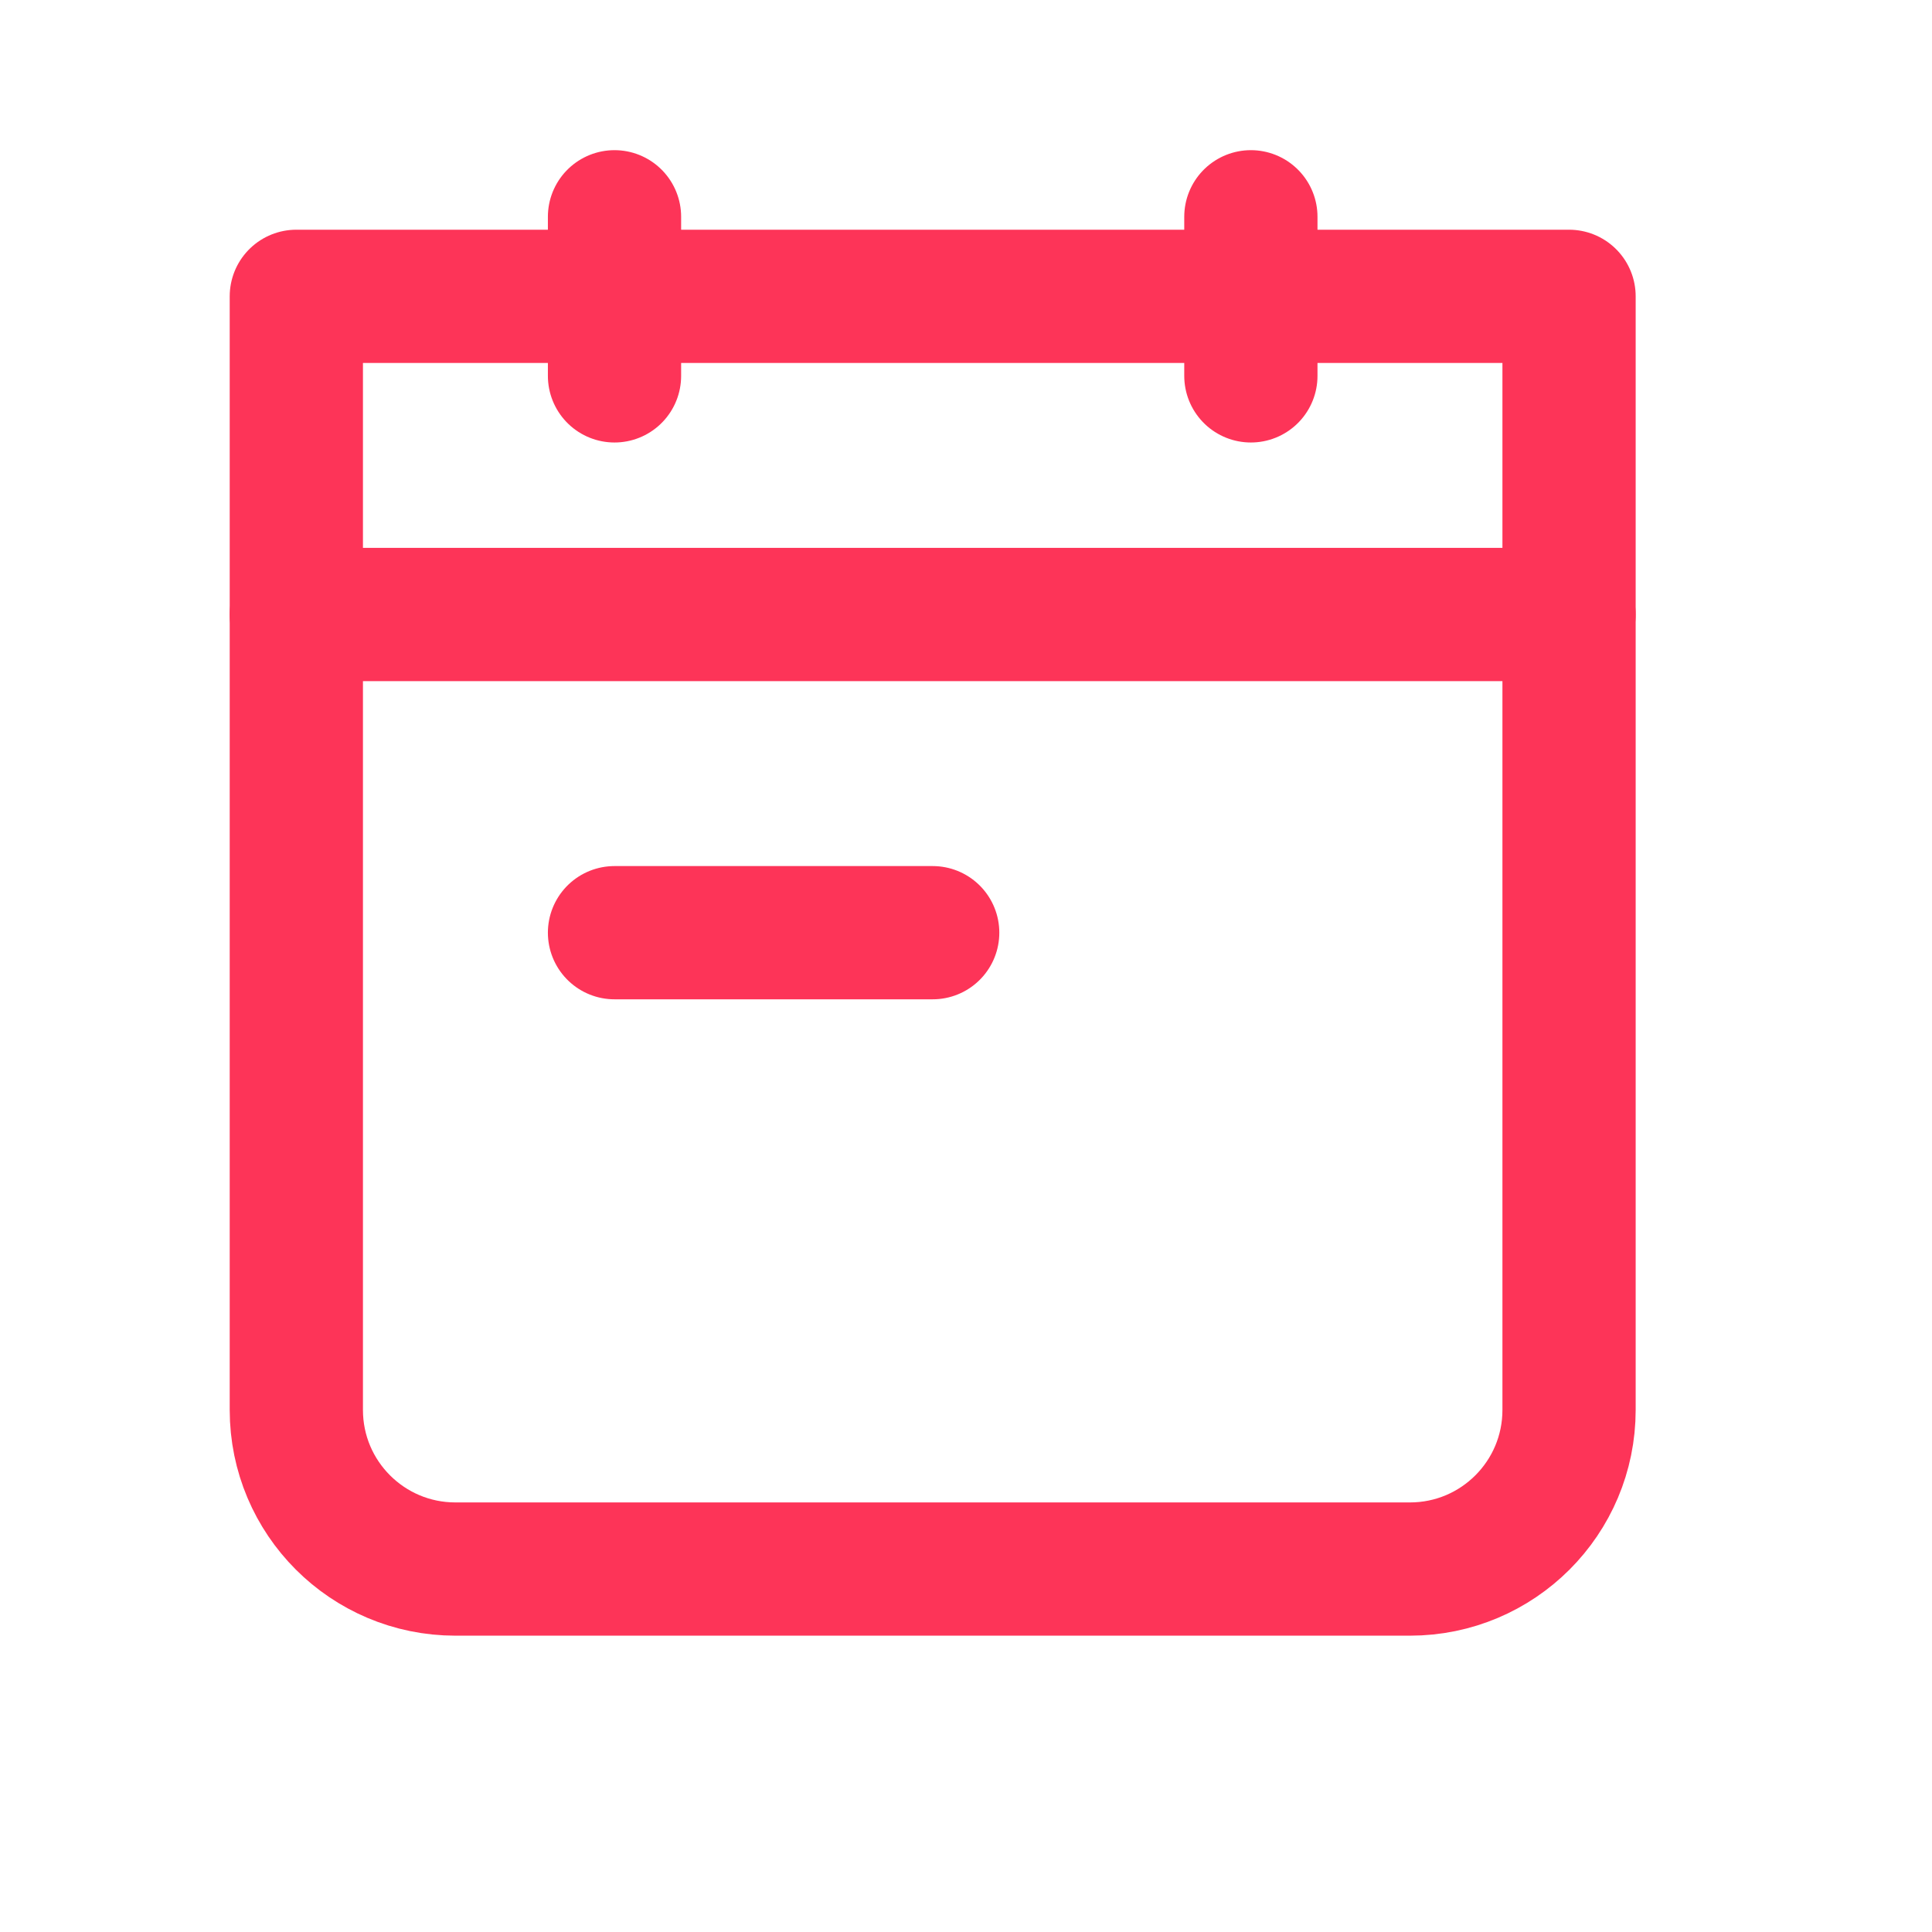 <?xml version="1.0" encoding="UTF-8"?> <svg xmlns="http://www.w3.org/2000/svg" width="29" height="29" viewBox="0 0 29 29" fill="none"> <g clip-path="url(#clip0_10_6133)"> <path d="M4.448 4.448H23.552V21.164C23.552 22.483 22.483 23.552 21.164 23.552H6.836C5.517 23.552 4.448 22.483 4.448 21.164V4.448Z" stroke="#FD3458" stroke-width="2" stroke-linecap="round" stroke-linejoin="round"></path> <path d="M4.448 9.224H23.552" stroke="#FD3458" stroke-width="2" stroke-linecap="round" stroke-linejoin="round"></path> <path d="M9.224 14H14" stroke="#FD3458" stroke-width="2" stroke-linecap="round" stroke-linejoin="round"></path> <path d="M18.776 3.254V5.642" stroke="#FD3458" stroke-width="2" stroke-linecap="round" stroke-linejoin="round"></path> <path d="M9.224 3.254V5.642" stroke="#FD3458" stroke-width="2" stroke-linecap="round" stroke-linejoin="round"></path> </g> <defs> <clipPath id="clip0_10_6133"> <rect width="28.657" height="28.657" fill="white"></rect> </clipPath> </defs> </svg> 